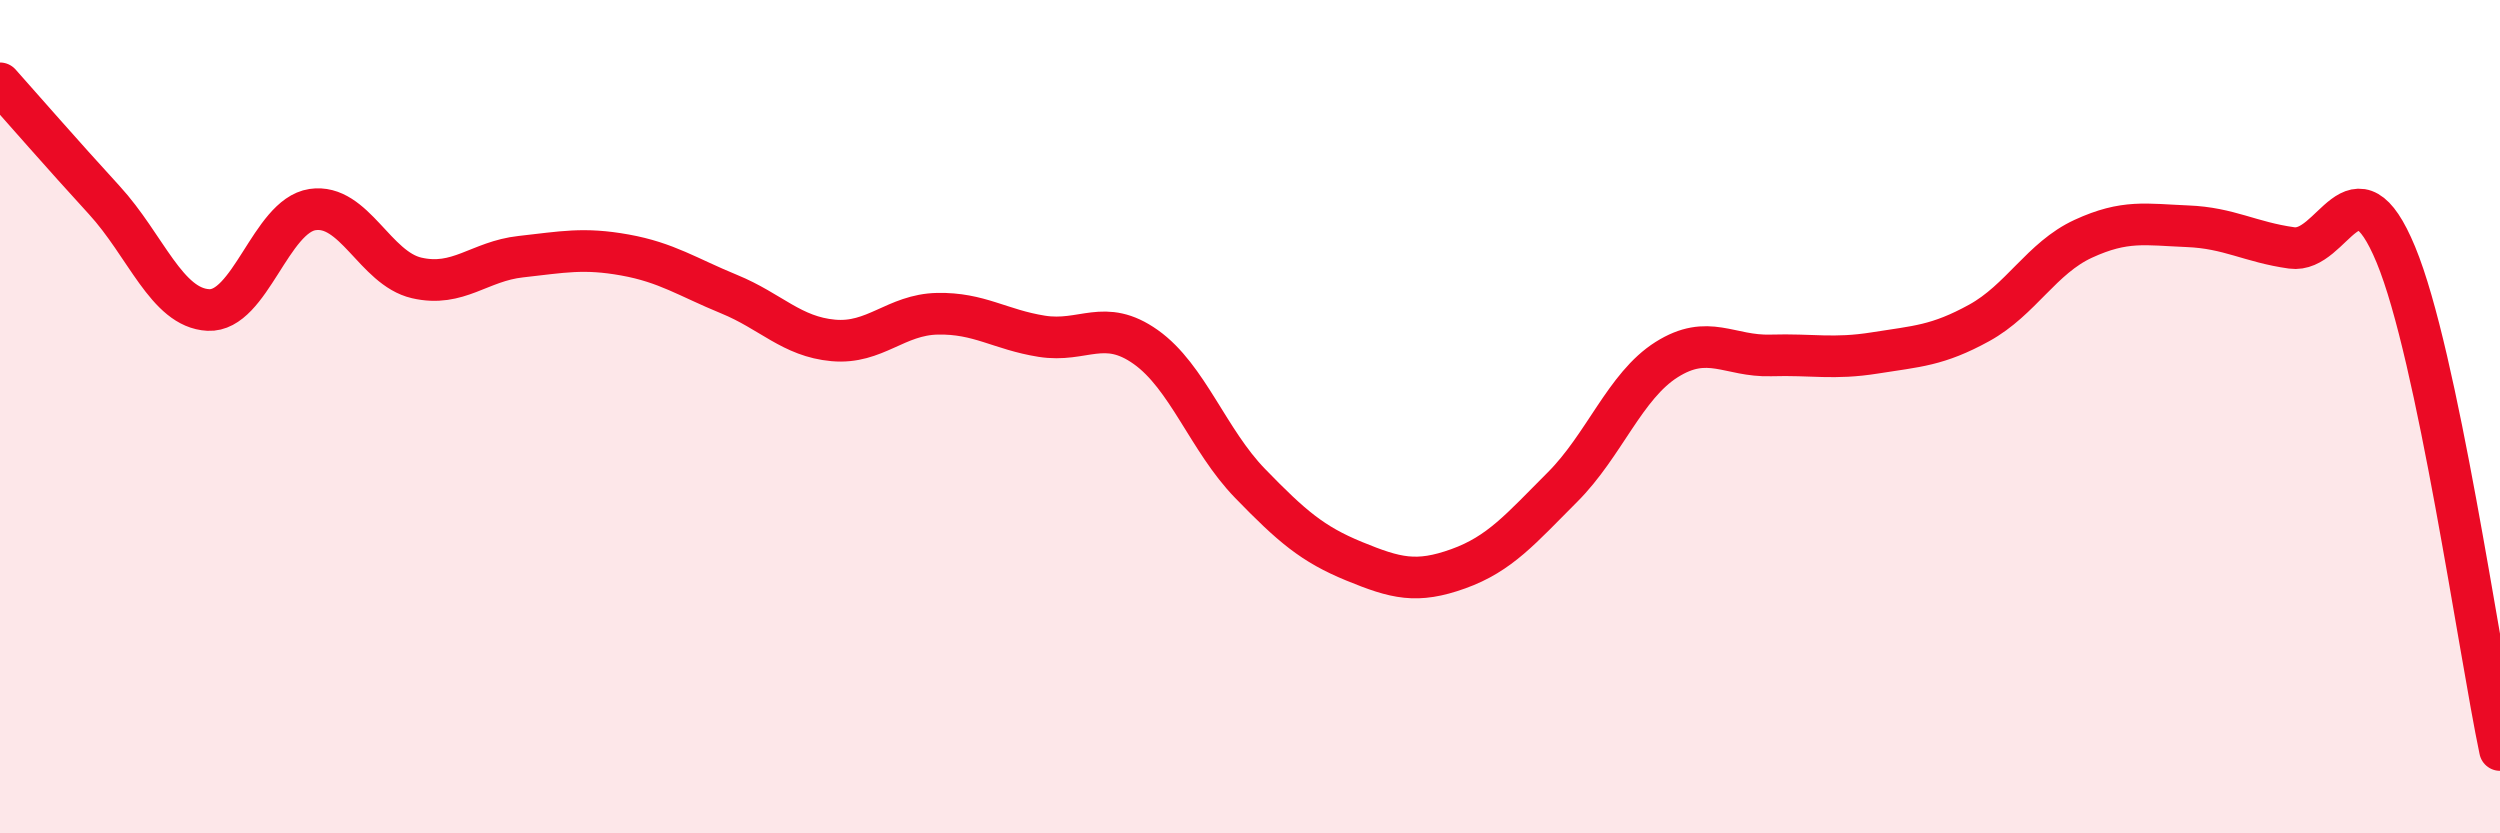 
    <svg width="60" height="20" viewBox="0 0 60 20" xmlns="http://www.w3.org/2000/svg">
      <path
        d="M 0,2 C 0.5,2.56 1.5,3.71 2.5,4.8 C 3.5,5.89 4,7.39 5,7.44 C 6,7.49 6.5,5.18 7.5,5.03 C 8.5,4.88 9,6.44 10,6.67 C 11,6.9 11.5,6.27 12.5,6.16 C 13.5,6.05 14,5.94 15,6.12 C 16,6.3 16.5,6.65 17.5,7.06 C 18.5,7.47 19,8.08 20,8.17 C 21,8.26 21.5,7.55 22.5,7.53 C 23.5,7.51 24,7.91 25,8.07 C 26,8.23 26.5,7.62 27.5,8.33 C 28.5,9.04 29,10.57 30,11.6 C 31,12.63 31.5,13.06 32.5,13.47 C 33.5,13.88 34,14.01 35,13.65 C 36,13.29 36.5,12.69 37.5,11.69 C 38.5,10.69 39,9.26 40,8.63 C 41,8 41.5,8.56 42.5,8.53 C 43.5,8.5 44,8.63 45,8.47 C 46,8.31 46.5,8.3 47.5,7.75 C 48.5,7.2 49,6.19 50,5.73 C 51,5.27 51.5,5.39 52.5,5.43 C 53.5,5.47 54,5.81 55,5.95 C 56,6.09 56.5,3.7 57.5,6.11 C 58.5,8.52 59.5,15.62 60,18L60 20L0 20Z"
        fill="#EB0A25"
        opacity="0.1"
        stroke-linecap="round"
        stroke-linejoin="round"
      />
      <path
        d="M 0,2 C 0.5,2.56 1.5,3.71 2.5,4.8 C 3.5,5.89 4,7.39 5,7.44 C 6,7.49 6.5,5.18 7.5,5.03 C 8.5,4.88 9,6.44 10,6.67 C 11,6.9 11.5,6.27 12.5,6.16 C 13.5,6.05 14,5.94 15,6.12 C 16,6.3 16.5,6.65 17.5,7.06 C 18.5,7.47 19,8.08 20,8.17 C 21,8.26 21.5,7.55 22.5,7.53 C 23.5,7.51 24,7.91 25,8.07 C 26,8.23 26.5,7.62 27.5,8.33 C 28.5,9.04 29,10.57 30,11.6 C 31,12.63 31.5,13.06 32.5,13.47 C 33.5,13.88 34,14.01 35,13.65 C 36,13.29 36.5,12.69 37.5,11.69 C 38.5,10.69 39,9.26 40,8.63 C 41,8 41.5,8.56 42.5,8.53 C 43.5,8.5 44,8.63 45,8.47 C 46,8.31 46.5,8.3 47.5,7.75 C 48.5,7.2 49,6.19 50,5.73 C 51,5.27 51.5,5.39 52.5,5.43 C 53.5,5.47 54,5.81 55,5.95 C 56,6.09 56.5,3.7 57.5,6.11 C 58.5,8.52 59.5,15.62 60,18"
        stroke="#EB0A25"
        stroke-width="1"
        fill="none"
        stroke-linecap="round"
        stroke-linejoin="round"
      />
    </svg>
  